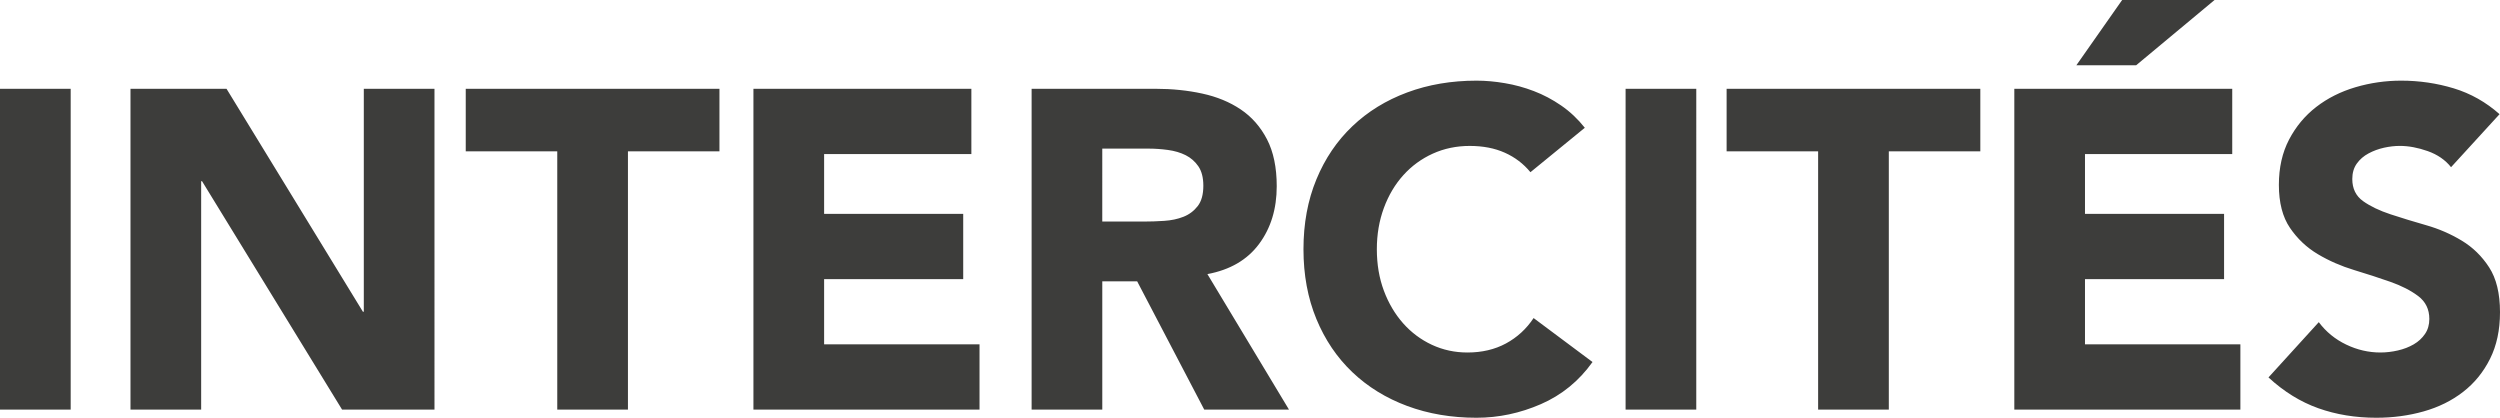 <?xml version="1.0" encoding="utf-8"?>
<!-- Generator: Adobe Illustrator 27.9.0, SVG Export Plug-In . SVG Version: 6.00 Build 0)  -->
<svg version="1.1" id="LOGOS" xmlns="http://www.w3.org/2000/svg" xmlns:xlink="http://www.w3.org/1999/xlink" x="0px" y="0px"
	 viewBox="0 0 204.464 34.165" style="enable-background:new 0 0 204.464 34.165;" xml:space="preserve">
<style type="text/css">
	.st0{fill:#9B1639;}
	.st1{fill:#0098CF;}
	.st2{fill:#FFFFFF;}
	.st3{fill:#E10C73;}
	.st4{fill:#87BD29;}
	.st5{fill:#3D3D3B;}
	
		.st6{clip-path:url(#SVGID_00000006688696692372804880000015953338046428502948_);fill:url(#SVGID_00000150809490515617671310000013140824854763557008_);}
	.st7{fill:#832867;}
	.st8{fill:#32B4E8;}
	
		.st9{clip-path:url(#SVGID_00000044862270353680359650000016075324191663573660_);fill:url(#SVGID_00000015322931426990779890000014012897290738752148_);}
	.st10{fill:#F0850C;}
	.st11{fill:#529BD4;}
	.st12{fill:#E4CB3E;}
	.st13{fill:#253058;}
	.st14{fill:#56B25A;}
	.st15{fill:#8ED1E8;}
	.st16{fill:#E5CE4D;}
	.st17{fill:#196730;}
	.st18{fill:#A2BC1B;}
	.st19{fill:#A3C51D;}
	.st20{fill:#006FAA;}
	.st21{fill:#18182E;}
	.st22{fill:#D81A19;}
	.st23{fill:#F6E211;}
	.st24{fill:#009CB9;}
	.st25{fill:#BDD144;}
	.st26{fill:#7A2272;}
	.st27{fill:#075CA6;}
	.st28{fill:url(#SVGID_00000003105363599359412190000002371078308072335012_);}
	.st29{fill:#1E1E1C;stroke:#1E1E1C;stroke-width:0.54;stroke-miterlimit:10;}
	.st30{fill:#92A9D8;}
	.st31{fill:#3B3B3B;}
	.st32{fill:#3E3D3C;}
	.st33{fill:#E9454F;}
	.st34{fill:#E20E17;}
	
		.st35{clip-path:url(#SVGID_00000124151147582479130920000014078528593531983270_);fill:url(#SVGID_00000013887002439409750250000016156607564913442448_);}
	.st36{fill:#3765AE;}
	.st37{fill:#E51B2D;}
	.st38{fill:#065755;}
	.st39{fill:#68BA7F;}
</style>
<g>
	<path class="st5" d="M0,33.498h5.781V7.263H0V33.498z M10.672,33.498h5.78V14.822h0.074l11.45,18.676h7.558V7.263h-5.78v18.231
		H29.68L18.527,7.263h-7.855V33.498z M45.576,33.498h5.781V12.376h7.484V7.263h-20.75v5.113h7.485V33.498z M61.62,33.498h18.491
		v-5.336h-12.71v-5.335h11.376v-5.335H67.401V12.6h12.043V7.263H61.62V33.498z M84.371,33.498h5.78V23.011h2.854l5.484,10.487h6.93
		l-6.671-11.081c1.853-0.345,3.261-1.166,4.224-2.463c0.965-1.297,1.446-2.871,1.446-4.725c0-1.53-0.266-2.81-0.796-3.835
		c-0.532-1.024-1.248-1.839-2.15-2.445c-0.901-0.606-1.951-1.038-3.149-1.297c-1.199-0.261-2.464-0.39-3.798-0.39H84.371V33.498z
		 M90.151,12.154h3.781c0.517,0,1.049,0.037,1.593,0.111c0.543,0.074,1.024,0.217,1.445,0.427c0.419,0.211,0.766,0.513,1.037,0.907
		c0.272,0.395,0.409,0.926,0.409,1.593c0,0.718-0.155,1.274-0.464,1.669c-0.309,0.395-0.698,0.686-1.167,0.87
		c-0.47,0.185-0.996,0.296-1.576,0.333c-0.581,0.038-1.13,0.056-1.649,0.056h-3.41V12.154z M129.615,10.45
		c-0.569-0.717-1.211-1.322-1.927-1.816c-0.717-0.493-1.463-0.889-2.242-1.185c-0.778-0.297-1.569-0.514-2.372-0.648
		c-0.803-0.137-1.575-0.205-2.315-0.205c-2.051,0-3.941,0.321-5.669,0.964c-1.729,0.643-3.224,1.562-4.483,2.762
		c-1.26,1.198-2.242,2.648-2.946,4.353c-0.704,1.704-1.056,3.607-1.056,5.707c0,2.099,0.352,4.001,1.056,5.706
		c0.704,1.704,1.686,3.155,2.946,4.354c1.259,1.198,2.754,2.118,4.483,2.761c1.728,0.642,3.619,0.963,5.669,0.963
		c1.803,0,3.557-0.371,5.261-1.112c1.705-0.742,3.114-1.889,4.225-3.446l-4.818-3.595c-0.592,0.891-1.346,1.581-2.259,2.076
		c-0.915,0.494-1.963,0.741-3.149,0.741c-1.039,0-2.007-0.209-2.909-0.629c-0.902-0.42-1.687-1.007-2.355-1.76
		c-0.666-0.753-1.192-1.643-1.575-2.668c-0.382-1.024-0.574-2.156-0.574-3.39c0-1.211,0.192-2.335,0.574-3.372
		c0.383-1.039,0.915-1.933,1.595-2.687c0.678-0.752,1.482-1.34,2.408-1.759c0.926-0.419,1.933-0.63,3.02-0.63
		c1.087,0,2.044,0.185,2.871,0.556c0.828,0.37,1.526,0.902,2.094,1.593L129.615,10.45z M132.95,33.498h5.781V7.263h-5.781V33.498z
		 M148.696,33.498h5.782V12.376h7.484V7.263h-20.75v5.113h7.484V33.498z M164.741,33.498h18.49v-5.336h-12.709v-5.335h11.375v-5.335
		h-11.375V12.6h12.043V7.263h-17.823V33.498z M169.818,5.336h4.891L181.119,0h-7.558L169.818,5.336z M204.427,9.338
		c-1.112-0.987-2.359-1.691-3.744-2.112c-1.384-0.419-2.816-0.63-4.299-0.63c-1.284,0-2.532,0.181-3.742,0.538
		c-1.211,0.359-2.279,0.896-3.205,1.611c-0.927,0.718-1.668,1.607-2.223,2.668c-0.556,1.063-0.835,2.298-0.835,3.706
		c0,1.457,0.303,2.631,0.909,3.519c0.604,0.89,1.364,1.606,2.279,2.15c0.913,0.543,1.902,0.976,2.964,1.297
		c1.062,0.321,2.05,0.643,2.965,0.964c0.914,0.321,1.673,0.711,2.279,1.167c0.606,0.458,0.909,1.081,0.909,1.872
		c0,0.469-0.118,0.876-0.353,1.223c-0.235,0.346-0.543,0.63-0.925,0.852c-0.385,0.223-0.816,0.39-1.298,0.5
		c-0.482,0.111-0.957,0.166-1.426,0.166c-0.963,0-1.896-0.214-2.798-0.648c-0.901-0.431-1.649-1.043-2.241-1.833l-4.114,4.52
		c1.26,1.162,2.619,2.002,4.076,2.52c1.457,0.518,3.039,0.778,4.743,0.778c1.358,0,2.649-0.173,3.872-0.519
		c1.223-0.345,2.297-0.876,3.223-1.593c0.927-0.717,1.661-1.617,2.205-2.705c0.543-1.087,0.816-2.358,0.816-3.817
		c0-1.531-0.297-2.755-0.89-3.668c-0.592-0.915-1.34-1.643-2.242-2.186c-0.901-0.543-1.87-0.965-2.909-1.26
		c-1.037-0.297-2.006-0.593-2.909-0.89c-0.901-0.297-1.649-0.654-2.241-1.074c-0.593-0.42-0.889-1.024-0.889-1.815
		c0-0.495,0.122-0.915,0.369-1.26c0.247-0.346,0.569-0.625,0.965-0.834c0.393-0.211,0.815-0.365,1.258-0.464
		c0.445-0.098,0.878-0.148,1.298-0.148c0.717,0,1.477,0.142,2.279,0.425c0.802,0.285,1.439,0.723,1.908,1.316L204.427,9.338z"/>
</g>
</svg>
